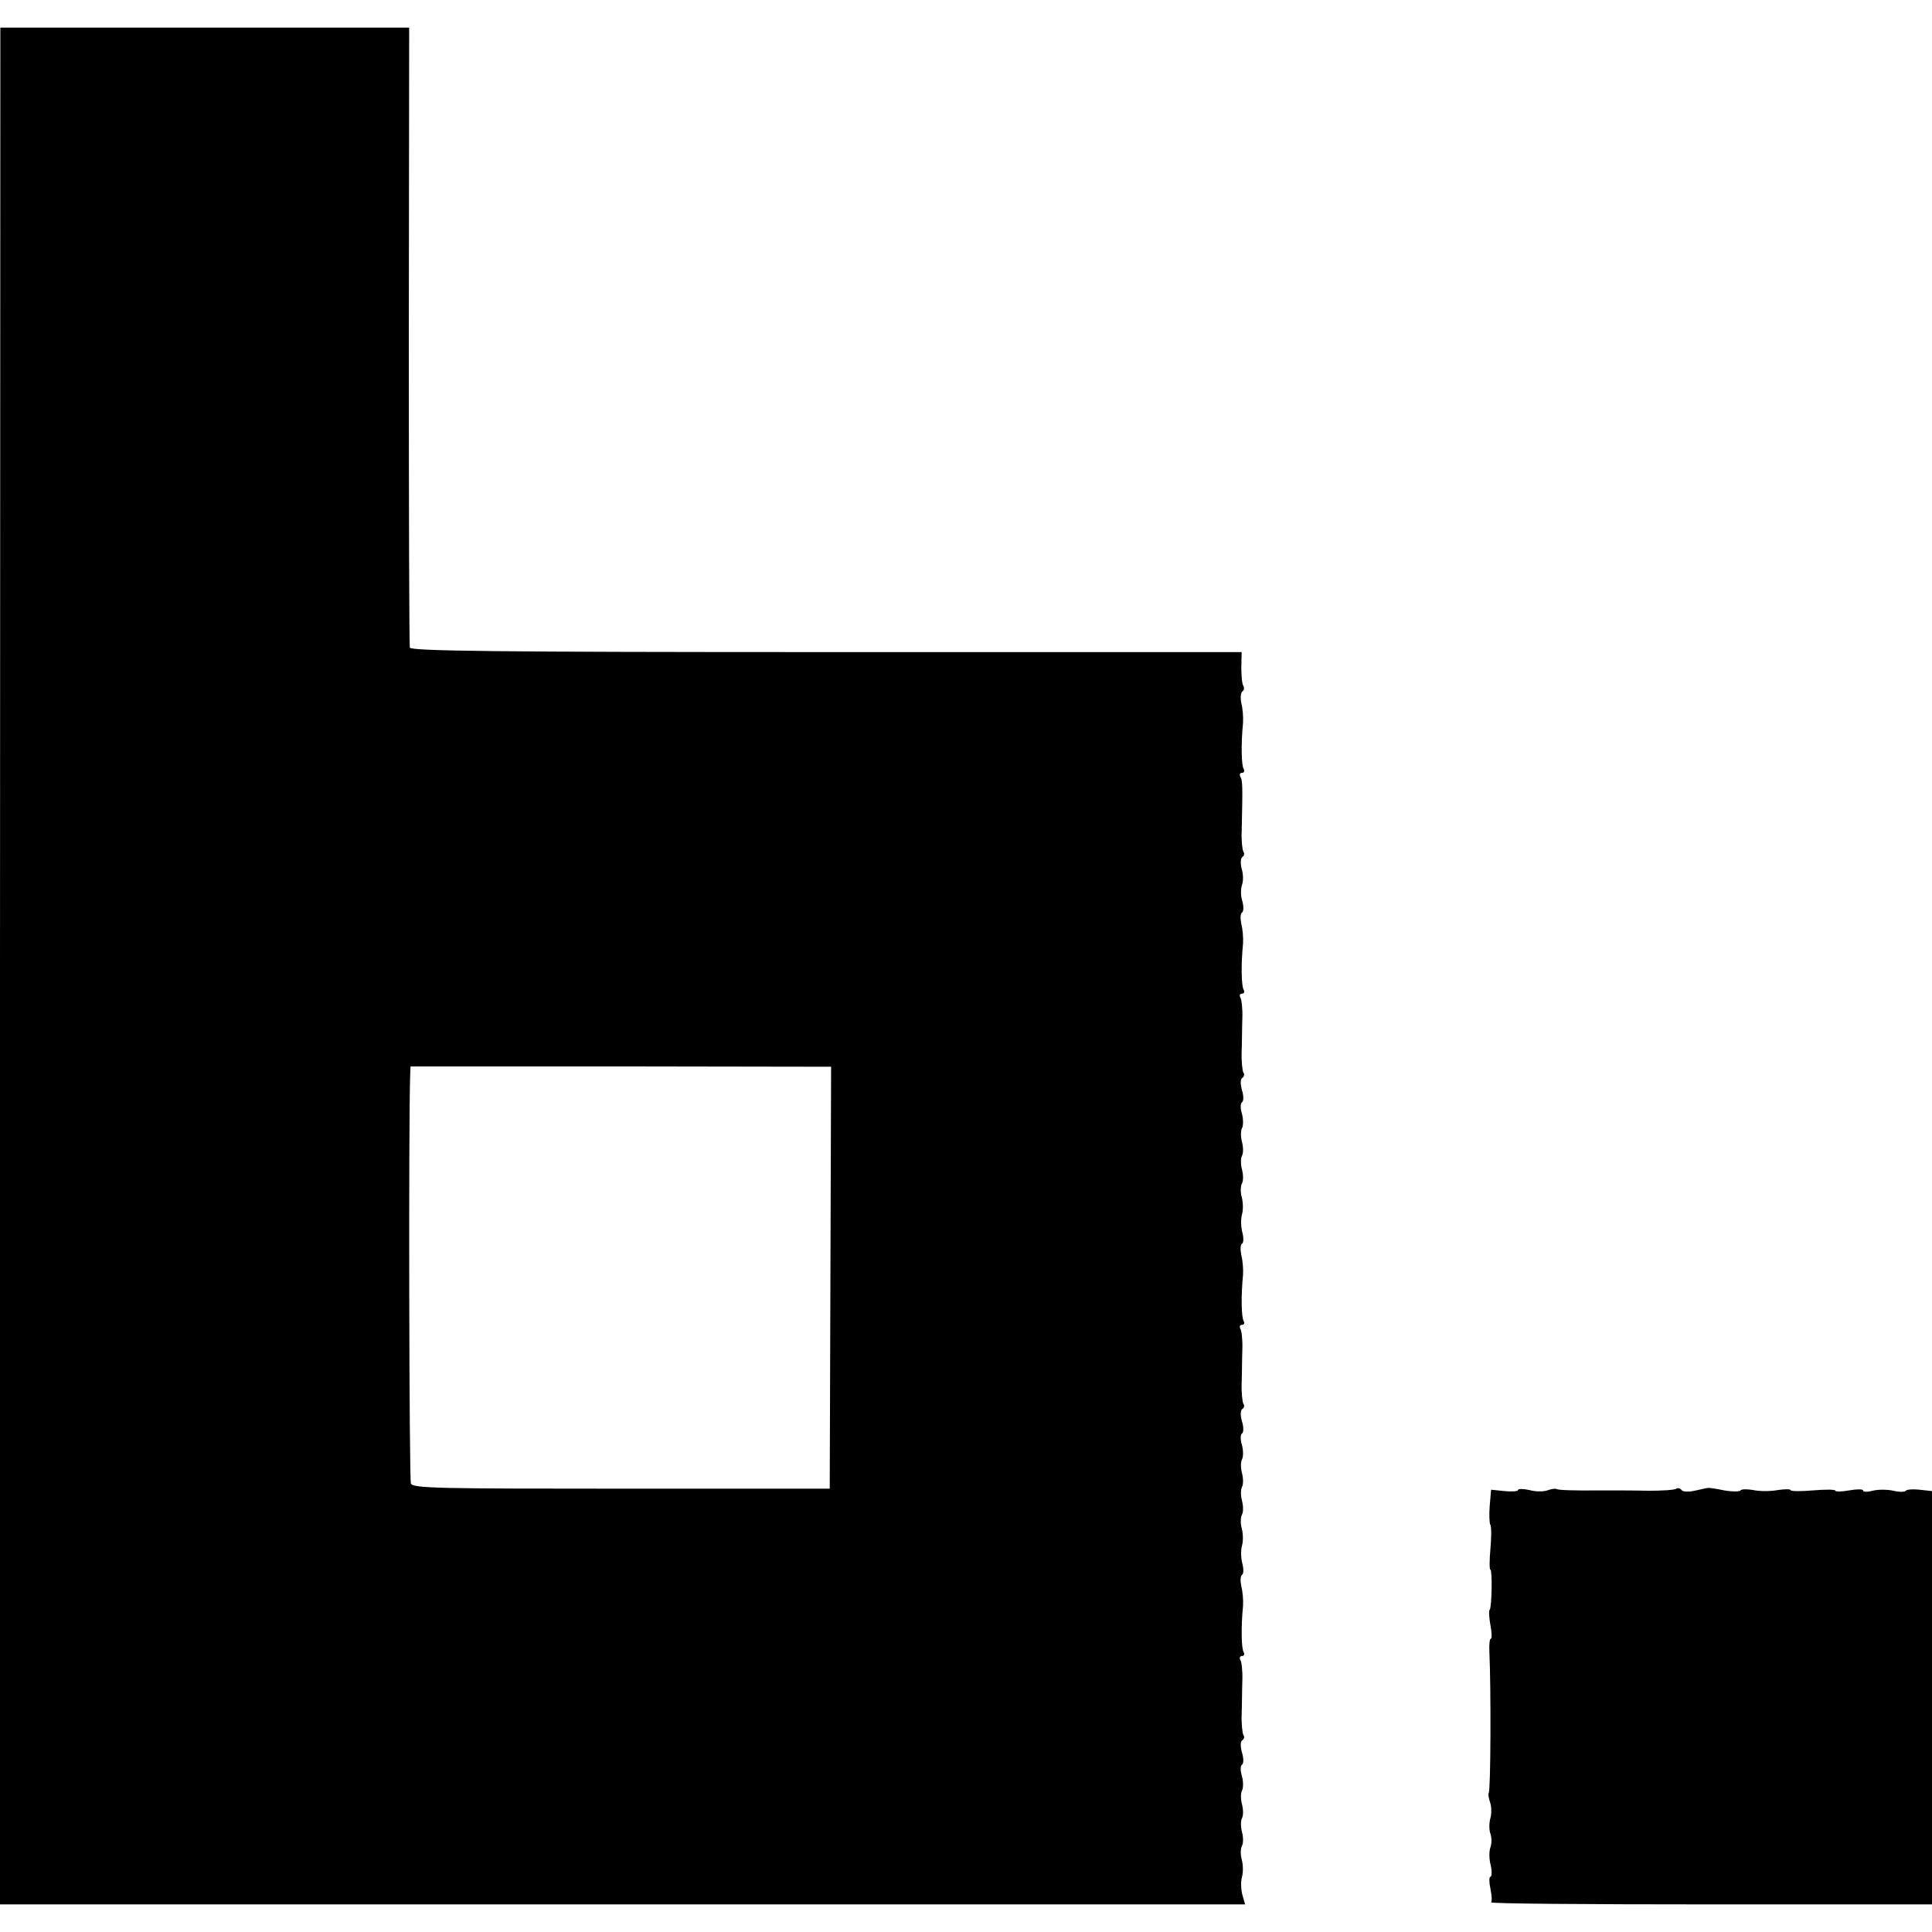 <?xml version="1.0" standalone="no"?>
<!DOCTYPE svg PUBLIC "-//W3C//DTD SVG 20010904//EN"
 "http://www.w3.org/TR/2001/REC-SVG-20010904/DTD/svg10.dtd">
<svg version="1.0" xmlns="http://www.w3.org/2000/svg"
 width="560pt" height="560pt" viewBox="0 0 560 560"
 preserveAspectRatio="xMidYMid meet">
<g transform="translate(0,560) scale(0.1,-0.1)"
fill="#000000" stroke="none">
<path d="M0 2800 l0 -2720 1804 0 1805 0 -8 28 c-4 15 -5 38 -1 52 4 14 3 37
-1 51 -4 15 -3 32 1 39 4 7 4 25 0 40 -4 15 -4 33 0 40 4 7 4 25 0 40 -4 15
-4 33 0 40 4 7 4 26 0 41 -5 16 -5 31 0 34 5 3 5 19 0 35 -5 18 -5 32 1 36 5
3 7 10 3 15 -3 6 -6 33 -5 60 1 27 1 71 2 98 1 27 -2 54 -6 60 -3 6 -1 11 5
11 6 0 8 5 5 11 -7 10 -8 74 -2 134 1 17 -1 42 -5 57 -3 15 -3 30 2 33 5 3 5
18 1 33 -4 15 -5 38 -1 52 4 14 3 37 -1 51 -4 15 -3 32 1 39 4 7 4 25 0 40 -4
15 -4 33 0 40 4 7 4 25 0 40 -4 15 -4 33 0 40 4 7 4 26 0 41 -5 16 -5 31 0 34
5 3 5 19 0 35 -5 18 -5 32 1 36 5 3 7 10 3 15 -3 6 -6 33 -5 60 1 27 1 71 2
98 1 27 -2 54 -6 60 -3 6 -1 11 5 11 6 0 8 5 5 11 -7 10 -8 74 -2 134 1 17 -1
42 -5 57 -3 15 -3 30 2 33 5 3 5 18 1 33 -4 15 -5 38 -1 52 4 14 3 37 -1 51
-4 15 -3 32 1 39 4 7 4 25 0 40 -4 15 -4 33 0 40 4 7 4 25 0 40 -4 15 -4 33 0
40 4 7 4 26 0 41 -5 16 -5 31 0 34 5 3 5 19 0 35 -5 18 -5 32 1 36 5 3 7 10 3
15 -3 6 -6 33 -5 60 1 27 1 71 2 98 1 27 -2 54 -6 60 -3 6 -1 11 5 11 6 0 8 5
5 11 -7 10 -8 74 -2 134 1 17 -1 42 -5 57 -3 15 -3 30 2 33 5 3 5 18 1 33 -5
15 -5 36 -1 47 4 11 4 32 -1 47 -4 16 -3 30 2 34 5 3 7 10 3 15 -3 6 -6 32 -5
57 3 132 3 151 -4 161 -3 6 -1 11 5 11 6 0 8 5 5 11 -7 10 -8 74 -2 134 1 17
-1 42 -5 57 -3 15 -2 30 3 34 5 3 6 10 3 16 -4 5 -6 30 -6 54 l1 44 -1203 0
c-954 0 -1205 3 -1208 13 -2 6 -3 414 -3 905 l1 892 -593 0 -592 0 -1 -2720z
m2407 -903 l-2 -612 -603 0 c-532 0 -605 1 -611 15 -5 11 -7 1056 -2 1187 l1
22 609 0 610 -1 -2 -611z"/>
<path d="M4400 1281 c0 -4 -18 -5 -39 -3 l-39 4 -4 -47 c-2 -25 -1 -51 2 -55
3 -5 3 -37 0 -70 -3 -33 -3 -60 0 -60 6 0 4 -109 -2 -116 -3 -2 -2 -22 2 -44
4 -22 5 -40 1 -40 -3 0 -5 -17 -4 -37 5 -105 4 -405 -2 -411 -2 -2 0 -14 4
-26 4 -11 5 -32 1 -46 -4 -14 -4 -34 0 -45 4 -11 4 -29 0 -40 -4 -11 -4 -34 1
-52 4 -18 3 -33 -1 -33 -4 0 -4 -16 0 -34 4 -19 5 -37 2 -40 -3 -4 283 -6 636
-6 l642 0 0 599 0 599 -36 4 c-19 2 -37 1 -40 -3 -2 -4 -19 -4 -36 0 -18 4
-45 4 -60 0 -16 -4 -28 -4 -28 1 0 4 -18 4 -40 0 -22 -4 -40 -4 -40 -1 0 4
-29 4 -65 1 -36 -3 -65 -3 -65 1 0 3 -17 3 -37 0 -21 -4 -53 -4 -71 0 -18 3
-34 3 -37 -1 -2 -4 -24 -4 -47 0 -24 5 -45 8 -48 7 -3 0 -20 -4 -38 -8 -17 -4
-35 -3 -38 2 -3 5 -10 7 -15 4 -5 -4 -42 -6 -81 -6 -40 1 -100 1 -133 1 -91
-1 -128 1 -134 4 -3 2 -15 0 -26 -4 -11 -4 -34 -4 -52 1 -18 4 -33 4 -33 0z"/>
</g>
</svg>
